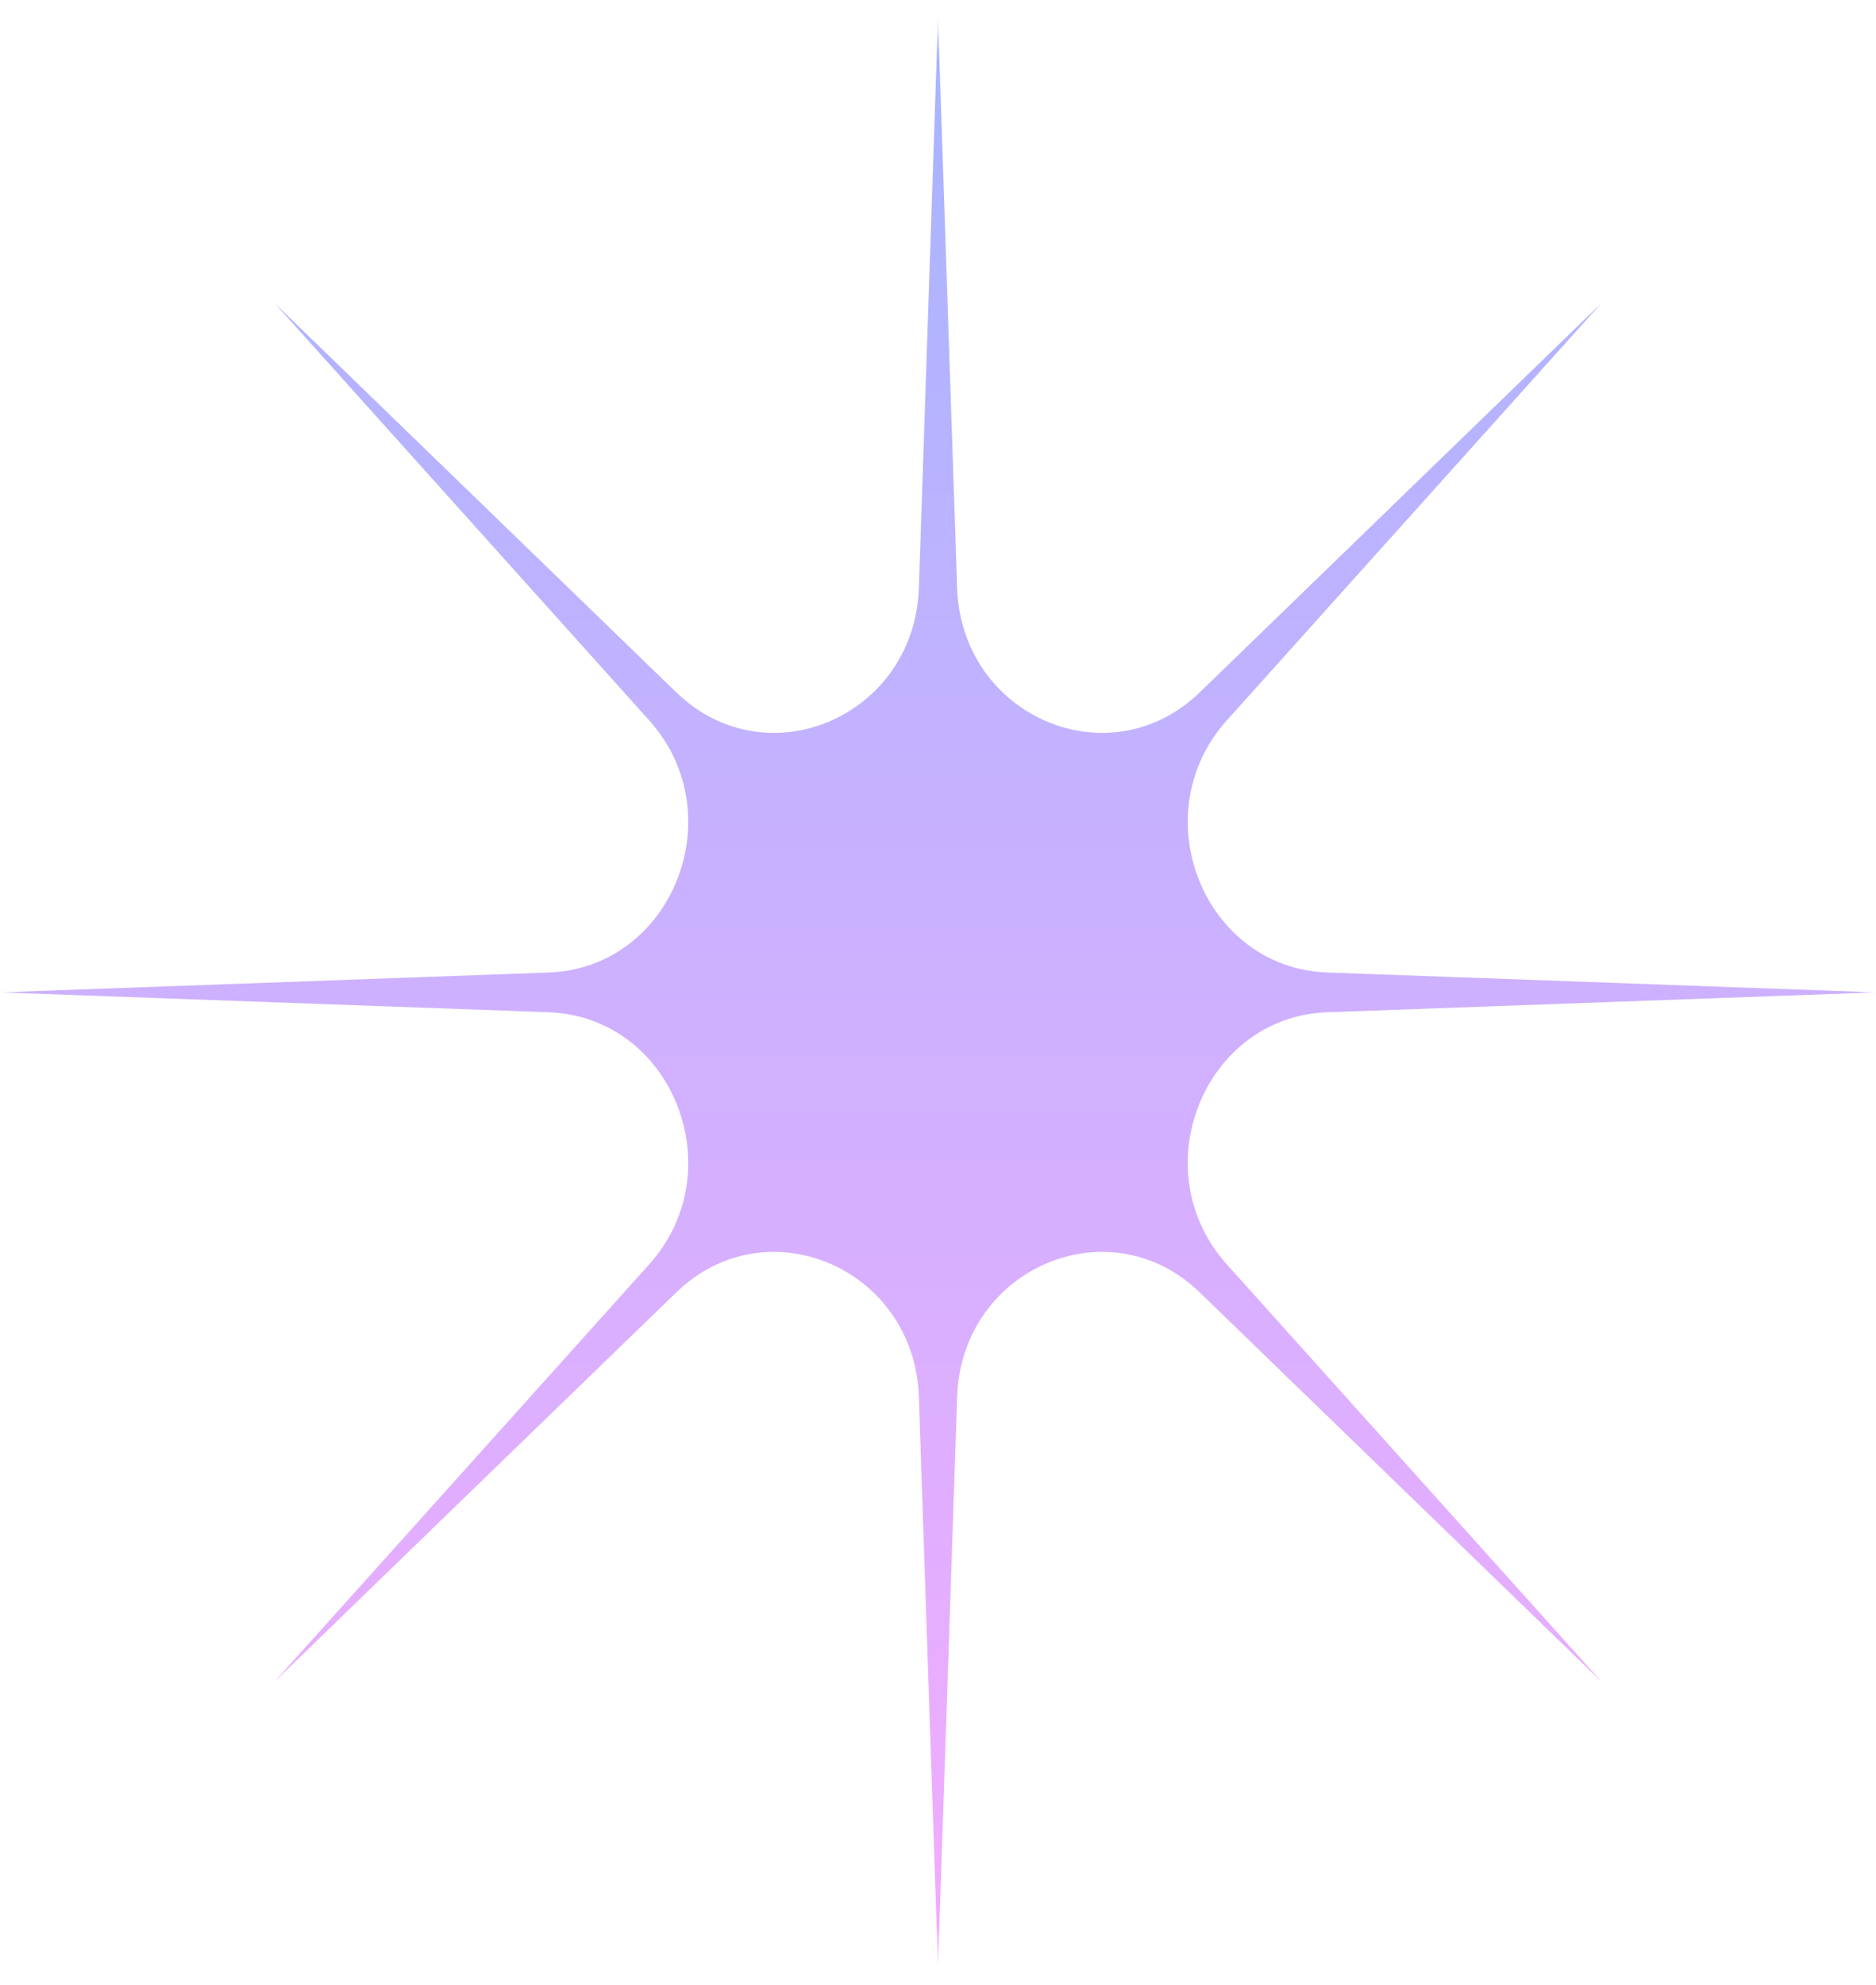 <svg width="52" height="55" viewBox="0 0 52 55" fill="none" xmlns="http://www.w3.org/2000/svg">
<g clip-path="url(#clip0_10_2420)">
<mask id="mask0_10_2420" style="mask-type:luminance" maskUnits="userSpaceOnUse" x="0" y="0" width="52" height="55">
<path d="M52 0.494H0V54.494H52V0.494Z" fill="white"/>
</mask>
<g mask="url(#mask0_10_2420)">
<path d="M26 0.494L26.53 16.288C26.649 19.849 30.747 21.611 33.256 19.181L44.385 8.402L34.005 19.959C31.665 22.565 33.363 26.82 36.791 26.944L52 27.494L36.791 28.045C33.363 28.169 31.665 32.424 34.005 35.029L44.385 46.586L33.256 35.808C30.747 33.378 26.649 35.14 26.53 38.701L26 54.494L25.47 38.701C25.351 35.14 21.253 33.378 18.744 35.808L7.615 46.586L17.995 35.029C20.335 32.424 18.637 28.169 15.209 28.045L0 27.494L15.209 26.944C18.637 26.82 20.335 22.565 17.995 19.959L7.615 8.402L18.744 19.181C21.253 21.611 25.351 19.849 25.47 16.288L26 0.494Z" fill="url(#paint0_linear_10_2420)"/>
</g>
</g>
<defs>
<linearGradient id="paint0_linear_10_2420" x1="26" y1="0.494" x2="26" y2="54.494" gradientUnits="userSpaceOnUse">
<stop stop-color="#A7B5FF"/>
<stop offset="1" stop-color="#F3ACFF"/>
</linearGradient>
<clipPath id="clip0_10_2420">
<rect width="52" height="54" fill="white" transform="translate(0 0.494)"/>
</clipPath>
</defs>
</svg>
